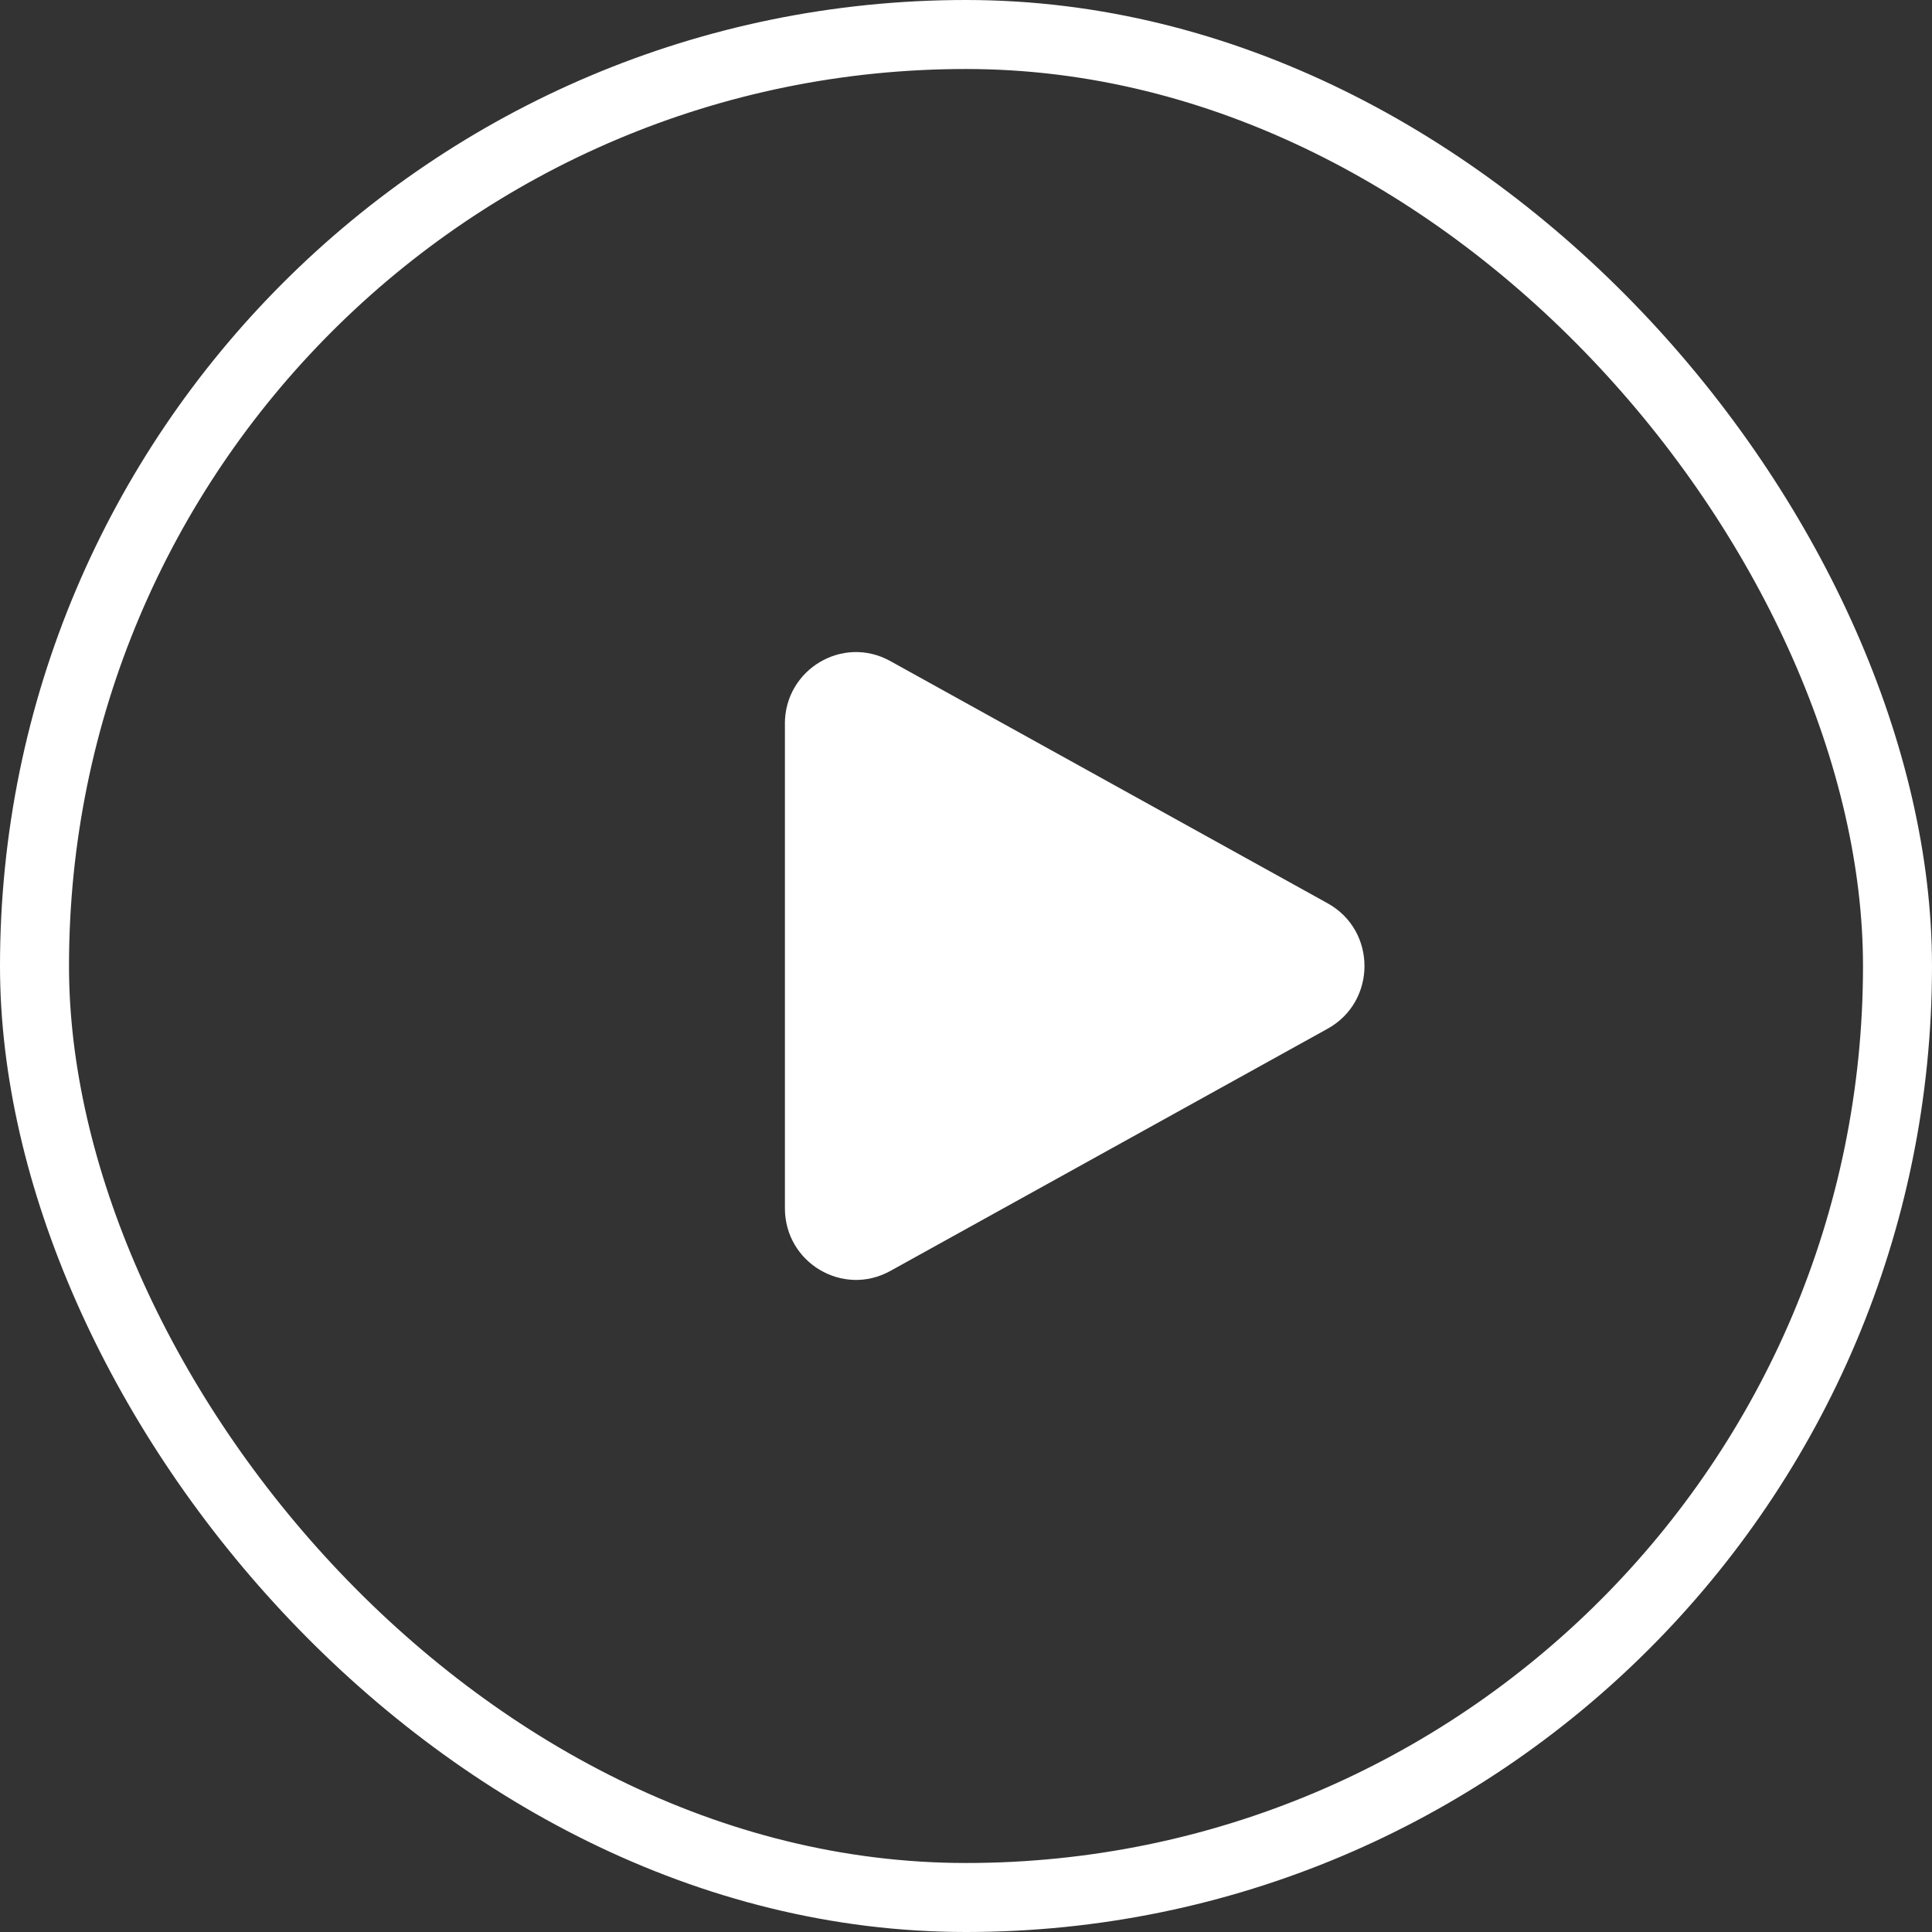 <svg width="56" height="56" viewBox="0 0 56 56" fill="none" xmlns="http://www.w3.org/2000/svg">
<rect x="0" y="0" width="56" height="56" fill="#333333" stroke="none"/>
<rect x="1" y="1" width="54" height="54" rx="27" stroke="white" stroke-width="2"/>
<path fill-rule="evenodd" clip-rule="evenodd" d="M22.75 20.977C22.75 19.4 24.43 18.399 25.803 19.16L38.483 26.183C39.906 26.971 39.906 29.029 38.483 29.817L25.805 36.84C24.431 37.6 22.751 36.6 22.751 35.023V20.977H22.75Z" fill="white"/>
</svg>
